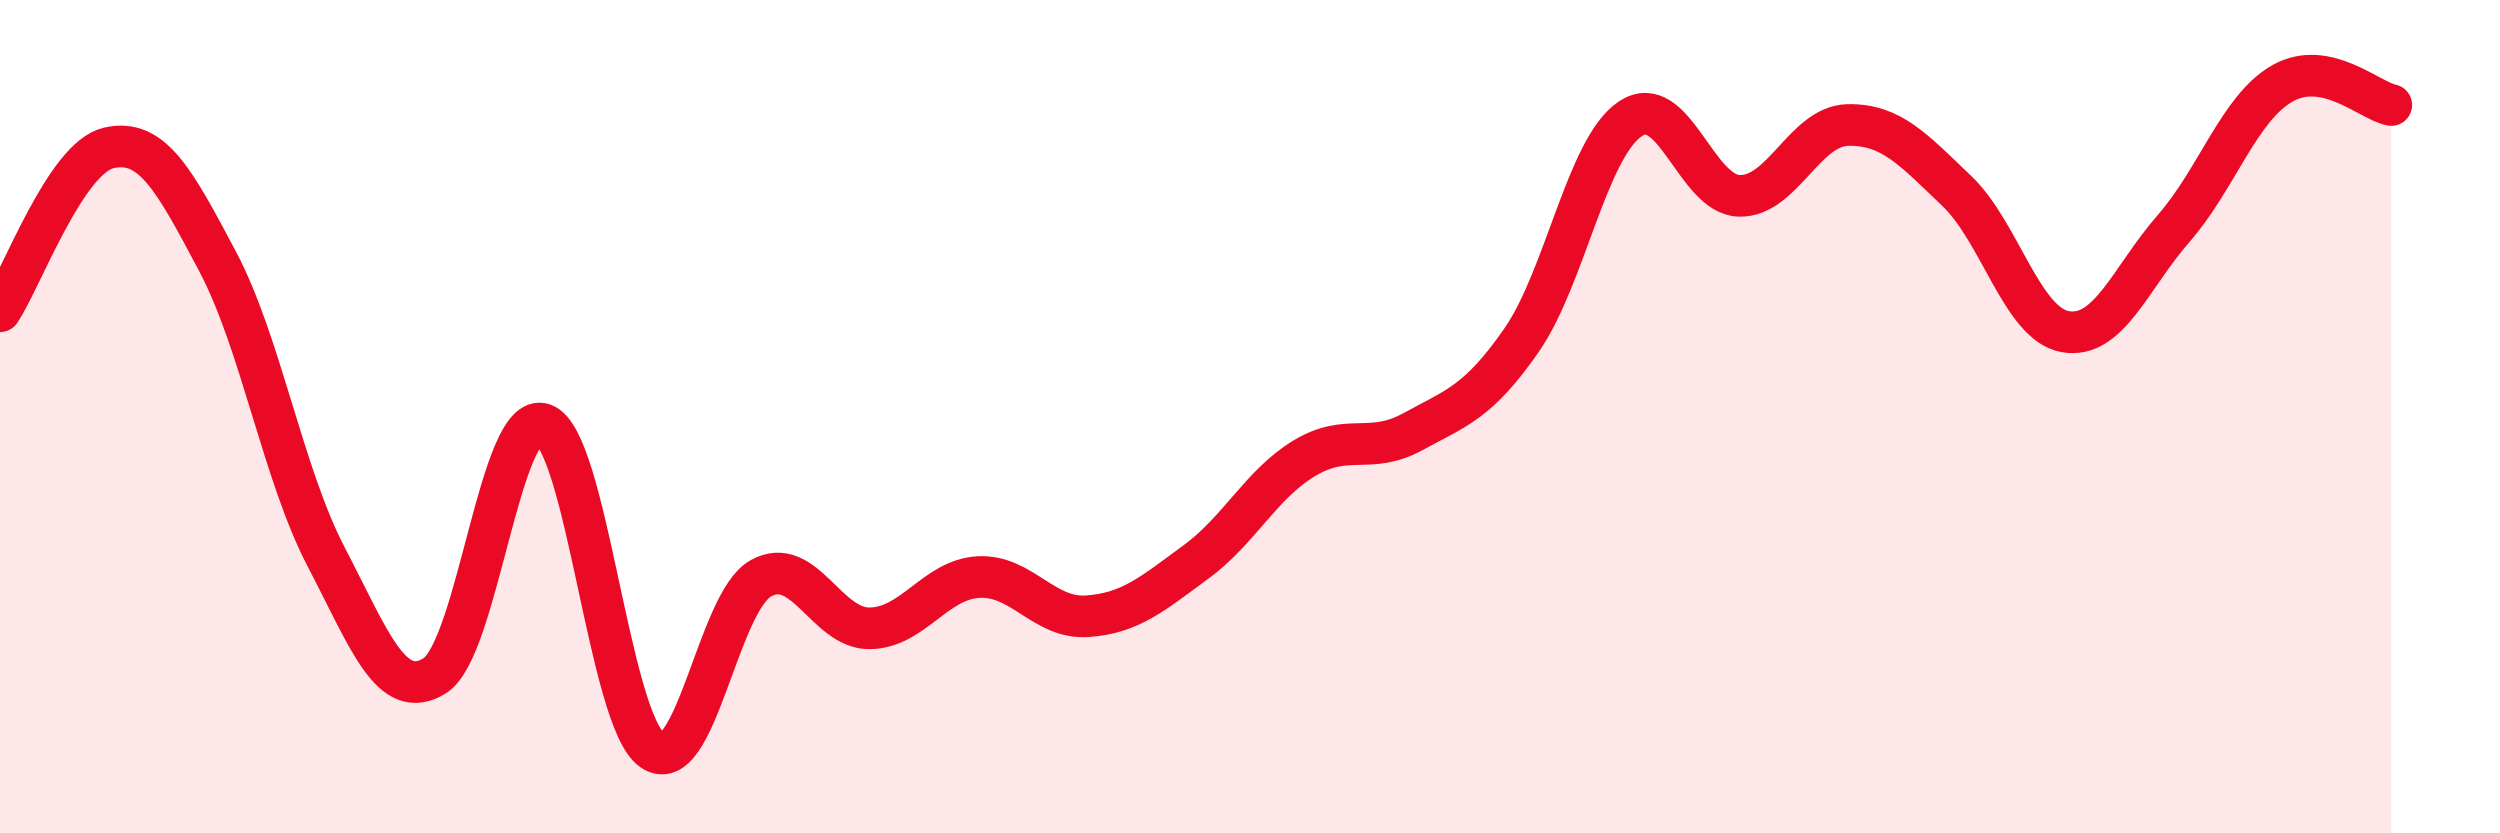 
    <svg width="60" height="20" viewBox="0 0 60 20" xmlns="http://www.w3.org/2000/svg">
      <path
        d="M 0,7.47 C 0.52,6.69 1.57,3.79 2.61,3.55 C 3.65,3.31 4.18,4.31 5.22,6.27 C 6.26,8.23 6.79,11.38 7.83,13.37 C 8.87,15.36 9.39,16.86 10.43,16.22 C 11.47,15.58 12,9.82 13.04,10.18 C 14.08,10.54 14.61,17.26 15.65,18 C 16.69,18.74 17.22,14.46 18.26,13.88 C 19.3,13.3 19.83,15.09 20.87,15.08 C 21.91,15.07 22.44,13.91 23.48,13.85 C 24.52,13.79 25.05,14.86 26.09,14.79 C 27.13,14.72 27.66,14.25 28.7,13.49 C 29.74,12.73 30.26,11.63 31.3,11 C 32.34,10.37 32.87,10.93 33.91,10.36 C 34.95,9.79 35.48,9.66 36.52,8.16 C 37.56,6.66 38.09,3.54 39.13,2.85 C 40.17,2.16 40.7,4.67 41.74,4.7 C 42.78,4.73 43.31,3.02 44.35,3 C 45.39,2.98 45.92,3.59 46.96,4.58 C 48,5.57 48.53,7.78 49.57,7.96 C 50.61,8.14 51.13,6.67 52.17,5.48 C 53.21,4.29 53.74,2.59 54.78,2 C 55.82,1.41 56.87,2.42 57.39,2.52L57.39 20L0 20Z"
        fill="#EB0A25"
        opacity="0.1"
        stroke-linecap="round"
        stroke-linejoin="round"
      />
      <path
        d="M 0,7.47 C 0.52,6.69 1.57,3.79 2.61,3.55 C 3.65,3.31 4.18,4.31 5.22,6.27 C 6.26,8.23 6.79,11.38 7.83,13.37 C 8.87,15.36 9.39,16.86 10.43,16.22 C 11.47,15.58 12,9.82 13.04,10.18 C 14.08,10.54 14.61,17.26 15.65,18 C 16.69,18.74 17.22,14.46 18.26,13.88 C 19.3,13.3 19.83,15.09 20.87,15.08 C 21.91,15.07 22.44,13.91 23.48,13.85 C 24.52,13.79 25.05,14.86 26.09,14.79 C 27.13,14.72 27.66,14.25 28.7,13.49 C 29.74,12.73 30.26,11.63 31.3,11 C 32.34,10.37 32.87,10.93 33.91,10.36 C 34.95,9.79 35.48,9.66 36.52,8.16 C 37.56,6.66 38.09,3.54 39.13,2.85 C 40.17,2.16 40.7,4.67 41.74,4.7 C 42.78,4.73 43.31,3.02 44.35,3 C 45.39,2.98 45.92,3.59 46.96,4.58 C 48,5.57 48.53,7.78 49.57,7.96 C 50.61,8.14 51.13,6.67 52.17,5.48 C 53.21,4.29 53.74,2.59 54.78,2 C 55.82,1.41 56.87,2.42 57.39,2.52"
        stroke="#EB0A25"
        stroke-width="1"
        fill="none"
        stroke-linecap="round"
        stroke-linejoin="round"
      />
    </svg>
  